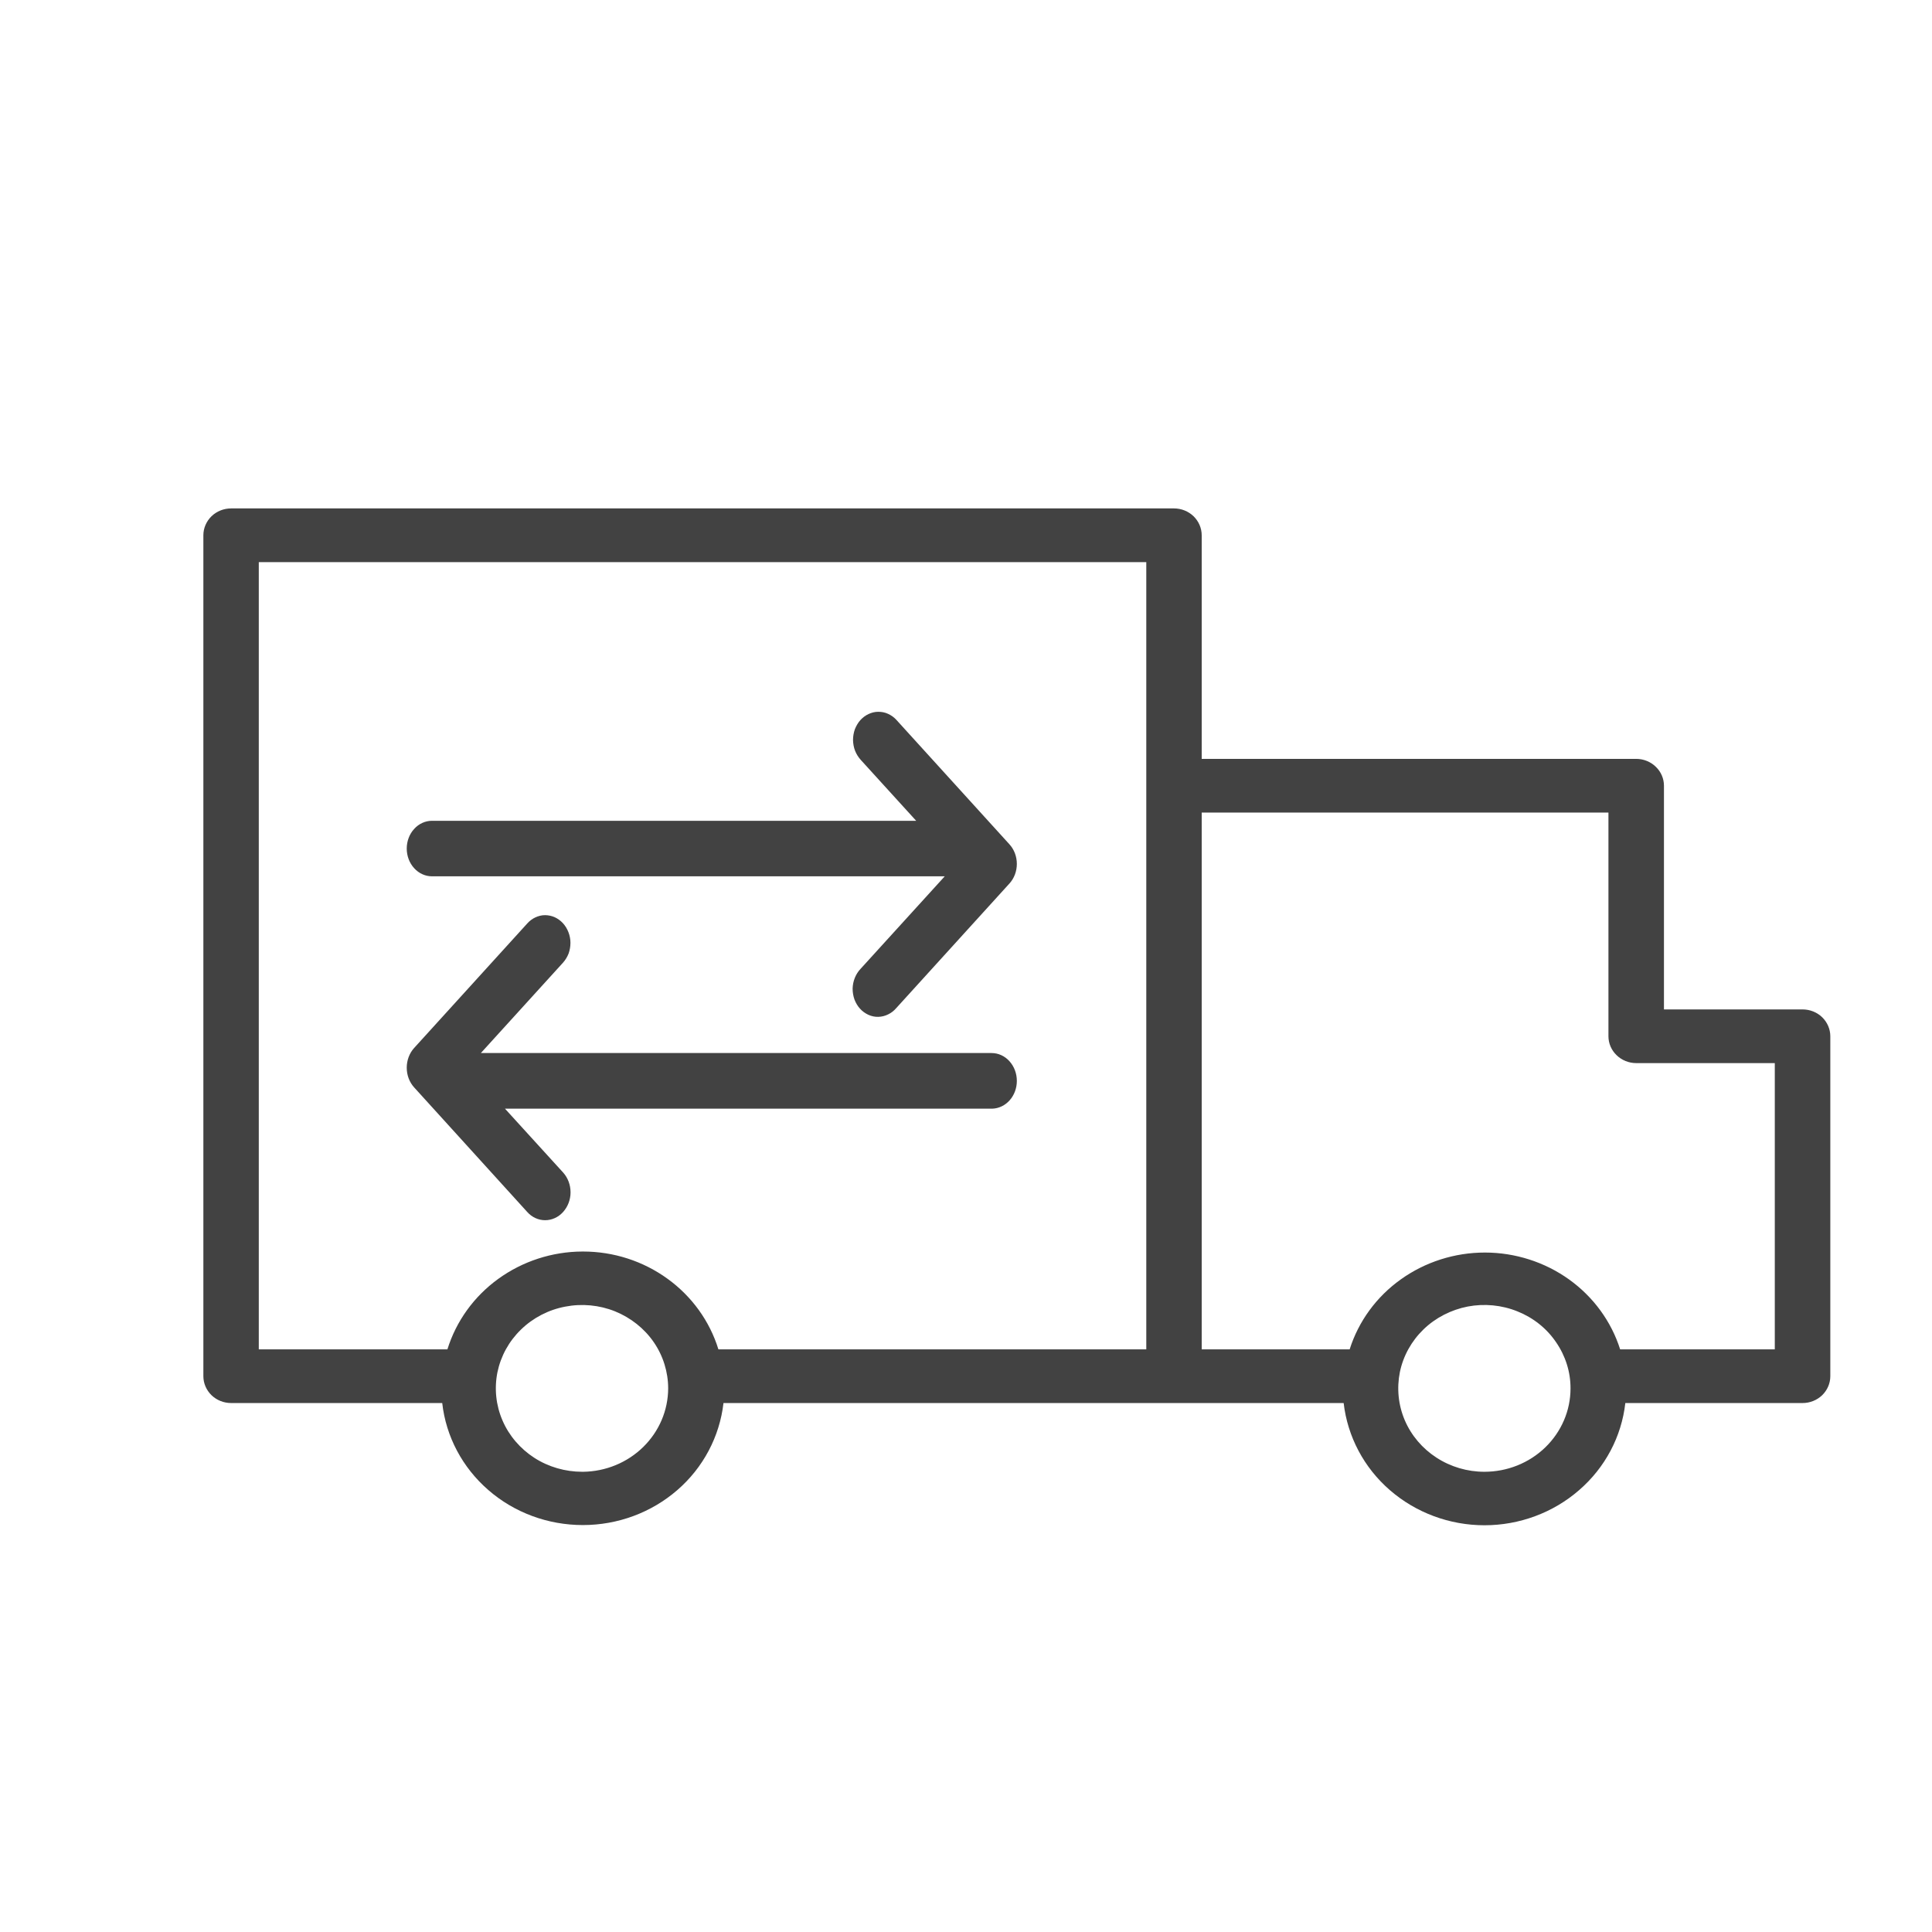 <?xml version="1.0" encoding="UTF-8"?> <svg xmlns="http://www.w3.org/2000/svg" width="19" height="19" viewBox="0 0 19 19" fill="none"><path d="M17.727 9.927H16.364V7.727C16.364 7.657 16.335 7.59 16.284 7.541C16.233 7.491 16.163 7.463 16.091 7.463H11.818V5.264C11.818 5.194 11.789 5.127 11.738 5.077C11.687 5.028 11.618 5 11.546 5H2.273C2.2 5 2.131 5.028 2.08 5.077C2.029 5.127 2 5.194 2 5.264V13.534C2 13.604 2.029 13.671 2.08 13.721C2.131 13.77 2.2 13.798 2.273 13.798H4.349C4.386 14.128 4.548 14.433 4.803 14.654C5.058 14.876 5.389 14.998 5.732 14.998C6.075 14.998 6.405 14.876 6.661 14.654C6.916 14.433 7.077 14.128 7.115 13.798H13.214C13.252 14.128 13.414 14.434 13.669 14.655C13.925 14.877 14.256 15 14.599 15C14.942 15 15.274 14.877 15.529 14.655C15.785 14.434 15.947 14.128 15.984 13.798H17.727C17.8 13.798 17.869 13.77 17.92 13.721C17.971 13.671 18 13.604 18 13.534V10.191C18 10.121 17.971 10.054 17.92 10.004C17.869 9.955 17.8 9.927 17.727 9.927ZM5.727 14.474C5.559 14.474 5.395 14.427 5.255 14.337C5.116 14.247 5.006 14.119 4.942 13.97C4.877 13.82 4.86 13.655 4.892 13.495C4.925 13.336 5.005 13.19 5.124 13.075C5.242 12.96 5.394 12.881 5.558 12.85C5.723 12.818 5.893 12.834 6.048 12.896C6.203 12.959 6.336 13.064 6.429 13.199C6.522 13.334 6.571 13.493 6.571 13.655C6.57 13.871 6.482 14.077 6.326 14.23C6.169 14.384 5.957 14.471 5.735 14.474H5.727ZM5.727 12.308C5.429 12.309 5.139 12.404 4.9 12.577C4.661 12.75 4.486 12.993 4.4 13.27H2.545V5.528H11.273V13.27H7.065C6.98 12.993 6.804 12.749 6.565 12.576C6.325 12.402 6.034 12.308 5.735 12.308H5.727ZM14.598 14.474C14.431 14.474 14.267 14.426 14.127 14.335C13.988 14.245 13.879 14.117 13.815 13.967C13.751 13.817 13.735 13.652 13.767 13.493C13.8 13.334 13.881 13.188 14 13.073C14.118 12.959 14.27 12.881 14.434 12.849C14.598 12.818 14.769 12.834 14.924 12.897C15.079 12.959 15.211 13.064 15.303 13.2C15.396 13.335 15.446 13.493 15.445 13.655C15.445 13.873 15.355 14.081 15.197 14.234C15.038 14.388 14.823 14.474 14.598 14.474ZM17.454 13.27H15.933C15.846 12.995 15.669 12.753 15.43 12.582C15.191 12.411 14.9 12.318 14.603 12.318C14.305 12.318 14.015 12.411 13.776 12.582C13.536 12.753 13.36 12.995 13.273 13.27H11.818V7.991H15.818V10.191C15.818 10.261 15.847 10.328 15.898 10.377C15.949 10.427 16.019 10.455 16.091 10.455H17.454V13.27Z" fill="#424242"></path><path d="M4.248 8.618H9.291L8.464 9.527C8.44 9.552 8.42 9.583 8.407 9.616C8.393 9.65 8.386 9.686 8.385 9.722C8.385 9.759 8.391 9.795 8.403 9.829C8.416 9.863 8.434 9.894 8.458 9.92C8.481 9.946 8.51 9.966 8.54 9.98C8.571 9.994 8.604 10.001 8.638 10C8.671 9.999 8.704 9.991 8.734 9.976C8.765 9.961 8.792 9.94 8.815 9.913L9.927 8.689C9.974 8.638 10 8.568 10 8.496C10 8.424 9.974 8.354 9.927 8.303L8.815 7.079C8.791 7.053 8.764 7.034 8.733 7.02C8.703 7.006 8.67 7 8.637 7C8.604 7 8.572 7.008 8.542 7.022C8.511 7.036 8.484 7.057 8.461 7.082C8.438 7.108 8.42 7.139 8.407 7.172C8.395 7.206 8.389 7.242 8.389 7.278C8.39 7.314 8.396 7.35 8.409 7.383C8.422 7.416 8.441 7.446 8.464 7.472L9.01 8.072H4.248C4.182 8.072 4.119 8.101 4.073 8.152C4.026 8.203 4 8.273 4 8.345C4 8.417 4.026 8.487 4.073 8.538C4.119 8.589 4.182 8.618 4.248 8.618Z" fill="#424242"></path><path d="M10 10.63C10 10.557 9.974 10.488 9.927 10.436C9.881 10.385 9.818 10.356 9.752 10.356H4.729L5.538 9.466C5.561 9.44 5.579 9.41 5.592 9.377C5.604 9.343 5.61 9.308 5.61 9.272C5.61 9.236 5.603 9.2 5.59 9.167C5.577 9.134 5.559 9.104 5.536 9.079C5.513 9.054 5.485 9.034 5.455 9.02C5.425 9.007 5.392 9 5.36 9C5.327 9 5.295 9.008 5.265 9.022C5.235 9.036 5.208 9.056 5.185 9.082L4.072 10.307C4.026 10.358 4 10.428 4 10.5C4 10.573 4.026 10.642 4.072 10.693L5.185 11.919C5.231 11.971 5.295 12 5.361 12C5.427 12 5.491 11.971 5.537 11.92C5.584 11.868 5.611 11.799 5.611 11.726C5.611 11.653 5.585 11.583 5.538 11.531L4.966 10.903H9.759C9.823 10.901 9.885 10.871 9.93 10.82C9.975 10.769 10 10.701 10 10.63Z" fill="#424242"></path></svg> 